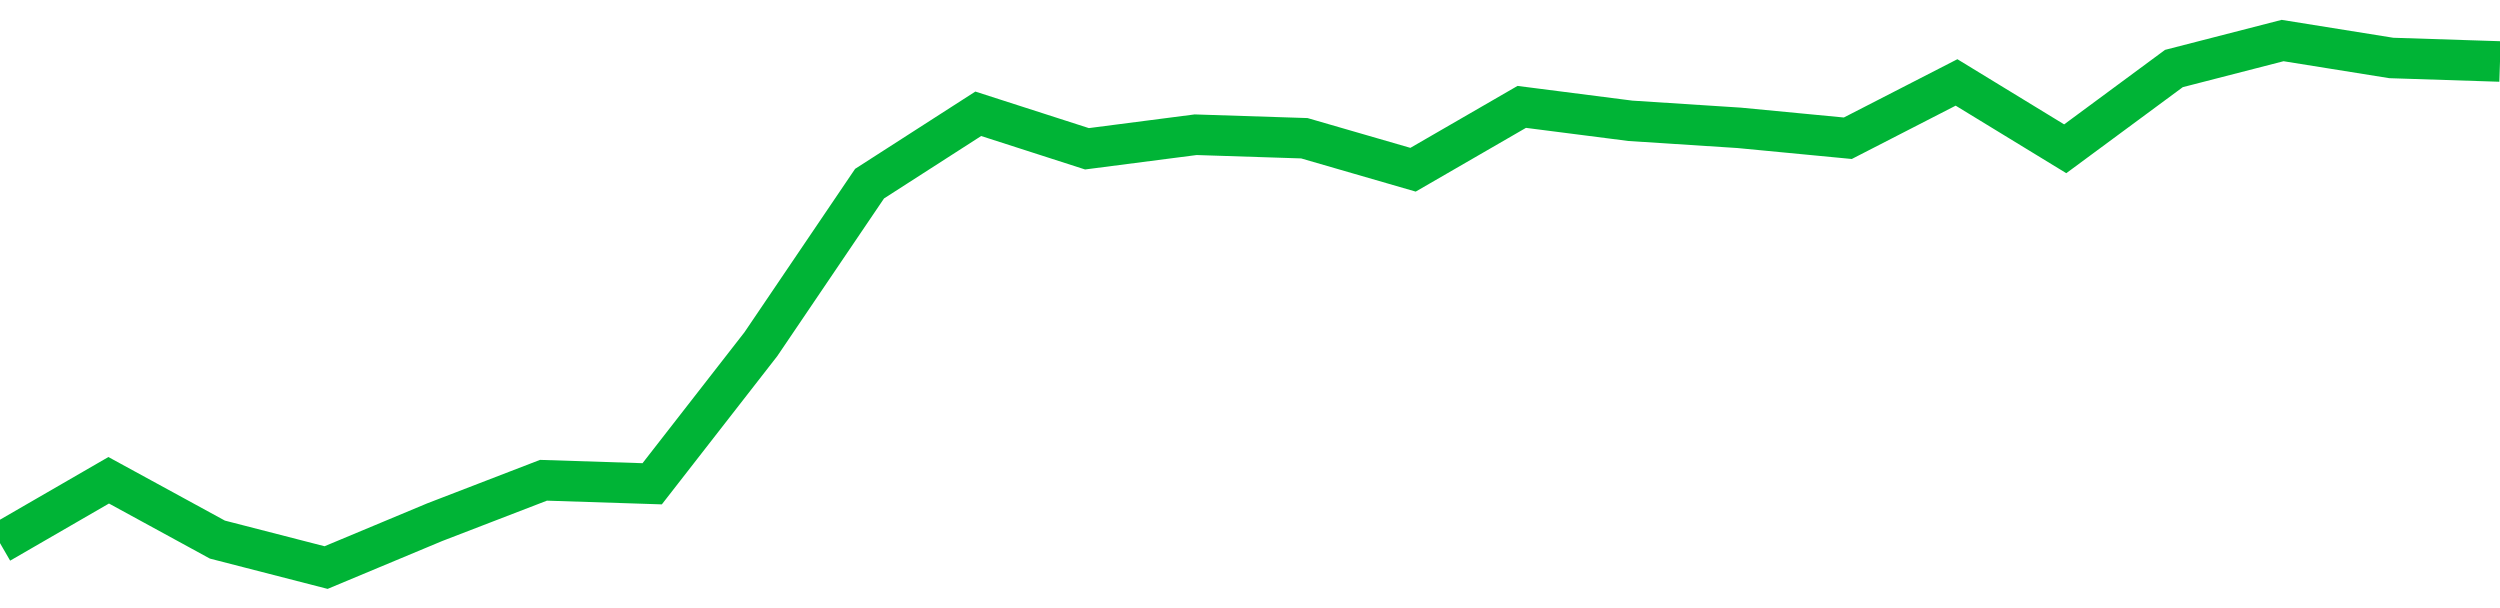 <!-- Generated with https://github.com/jxxe/sparkline/ --><svg viewBox="0 0 185 45" class="sparkline" xmlns="http://www.w3.org/2000/svg"><path class="sparkline--fill" d="M 0 40.19 L 0 40.19 L 8.043 35.54 L 16.087 39.93 L 24.13 42 L 32.174 38.64 L 40.217 35.54 L 48.261 35.8 L 56.304 25.47 L 64.348 13.59 L 72.391 8.42 L 80.435 11.01 L 88.478 9.97 L 96.522 10.23 L 104.565 12.56 L 112.609 7.91 L 120.652 8.94 L 128.696 9.46 L 136.739 10.23 L 144.783 6.1 L 152.826 11.01 L 160.87 5.07 L 168.913 3 L 176.957 4.29 L 185 4.55 V 45 L 0 45 Z" stroke="none" fill="none" ></path><path class="sparkline--line" d="M 0 40.19 L 0 40.19 L 8.043 35.54 L 16.087 39.93 L 24.13 42 L 32.174 38.64 L 40.217 35.54 L 48.261 35.8 L 56.304 25.47 L 64.348 13.59 L 72.391 8.42 L 80.435 11.01 L 88.478 9.97 L 96.522 10.23 L 104.565 12.56 L 112.609 7.91 L 120.652 8.94 L 128.696 9.46 L 136.739 10.23 L 144.783 6.1 L 152.826 11.01 L 160.87 5.07 L 168.913 3 L 176.957 4.29 L 185 4.55" fill="none" stroke-width="3" stroke="#00B436" ></path></svg>
